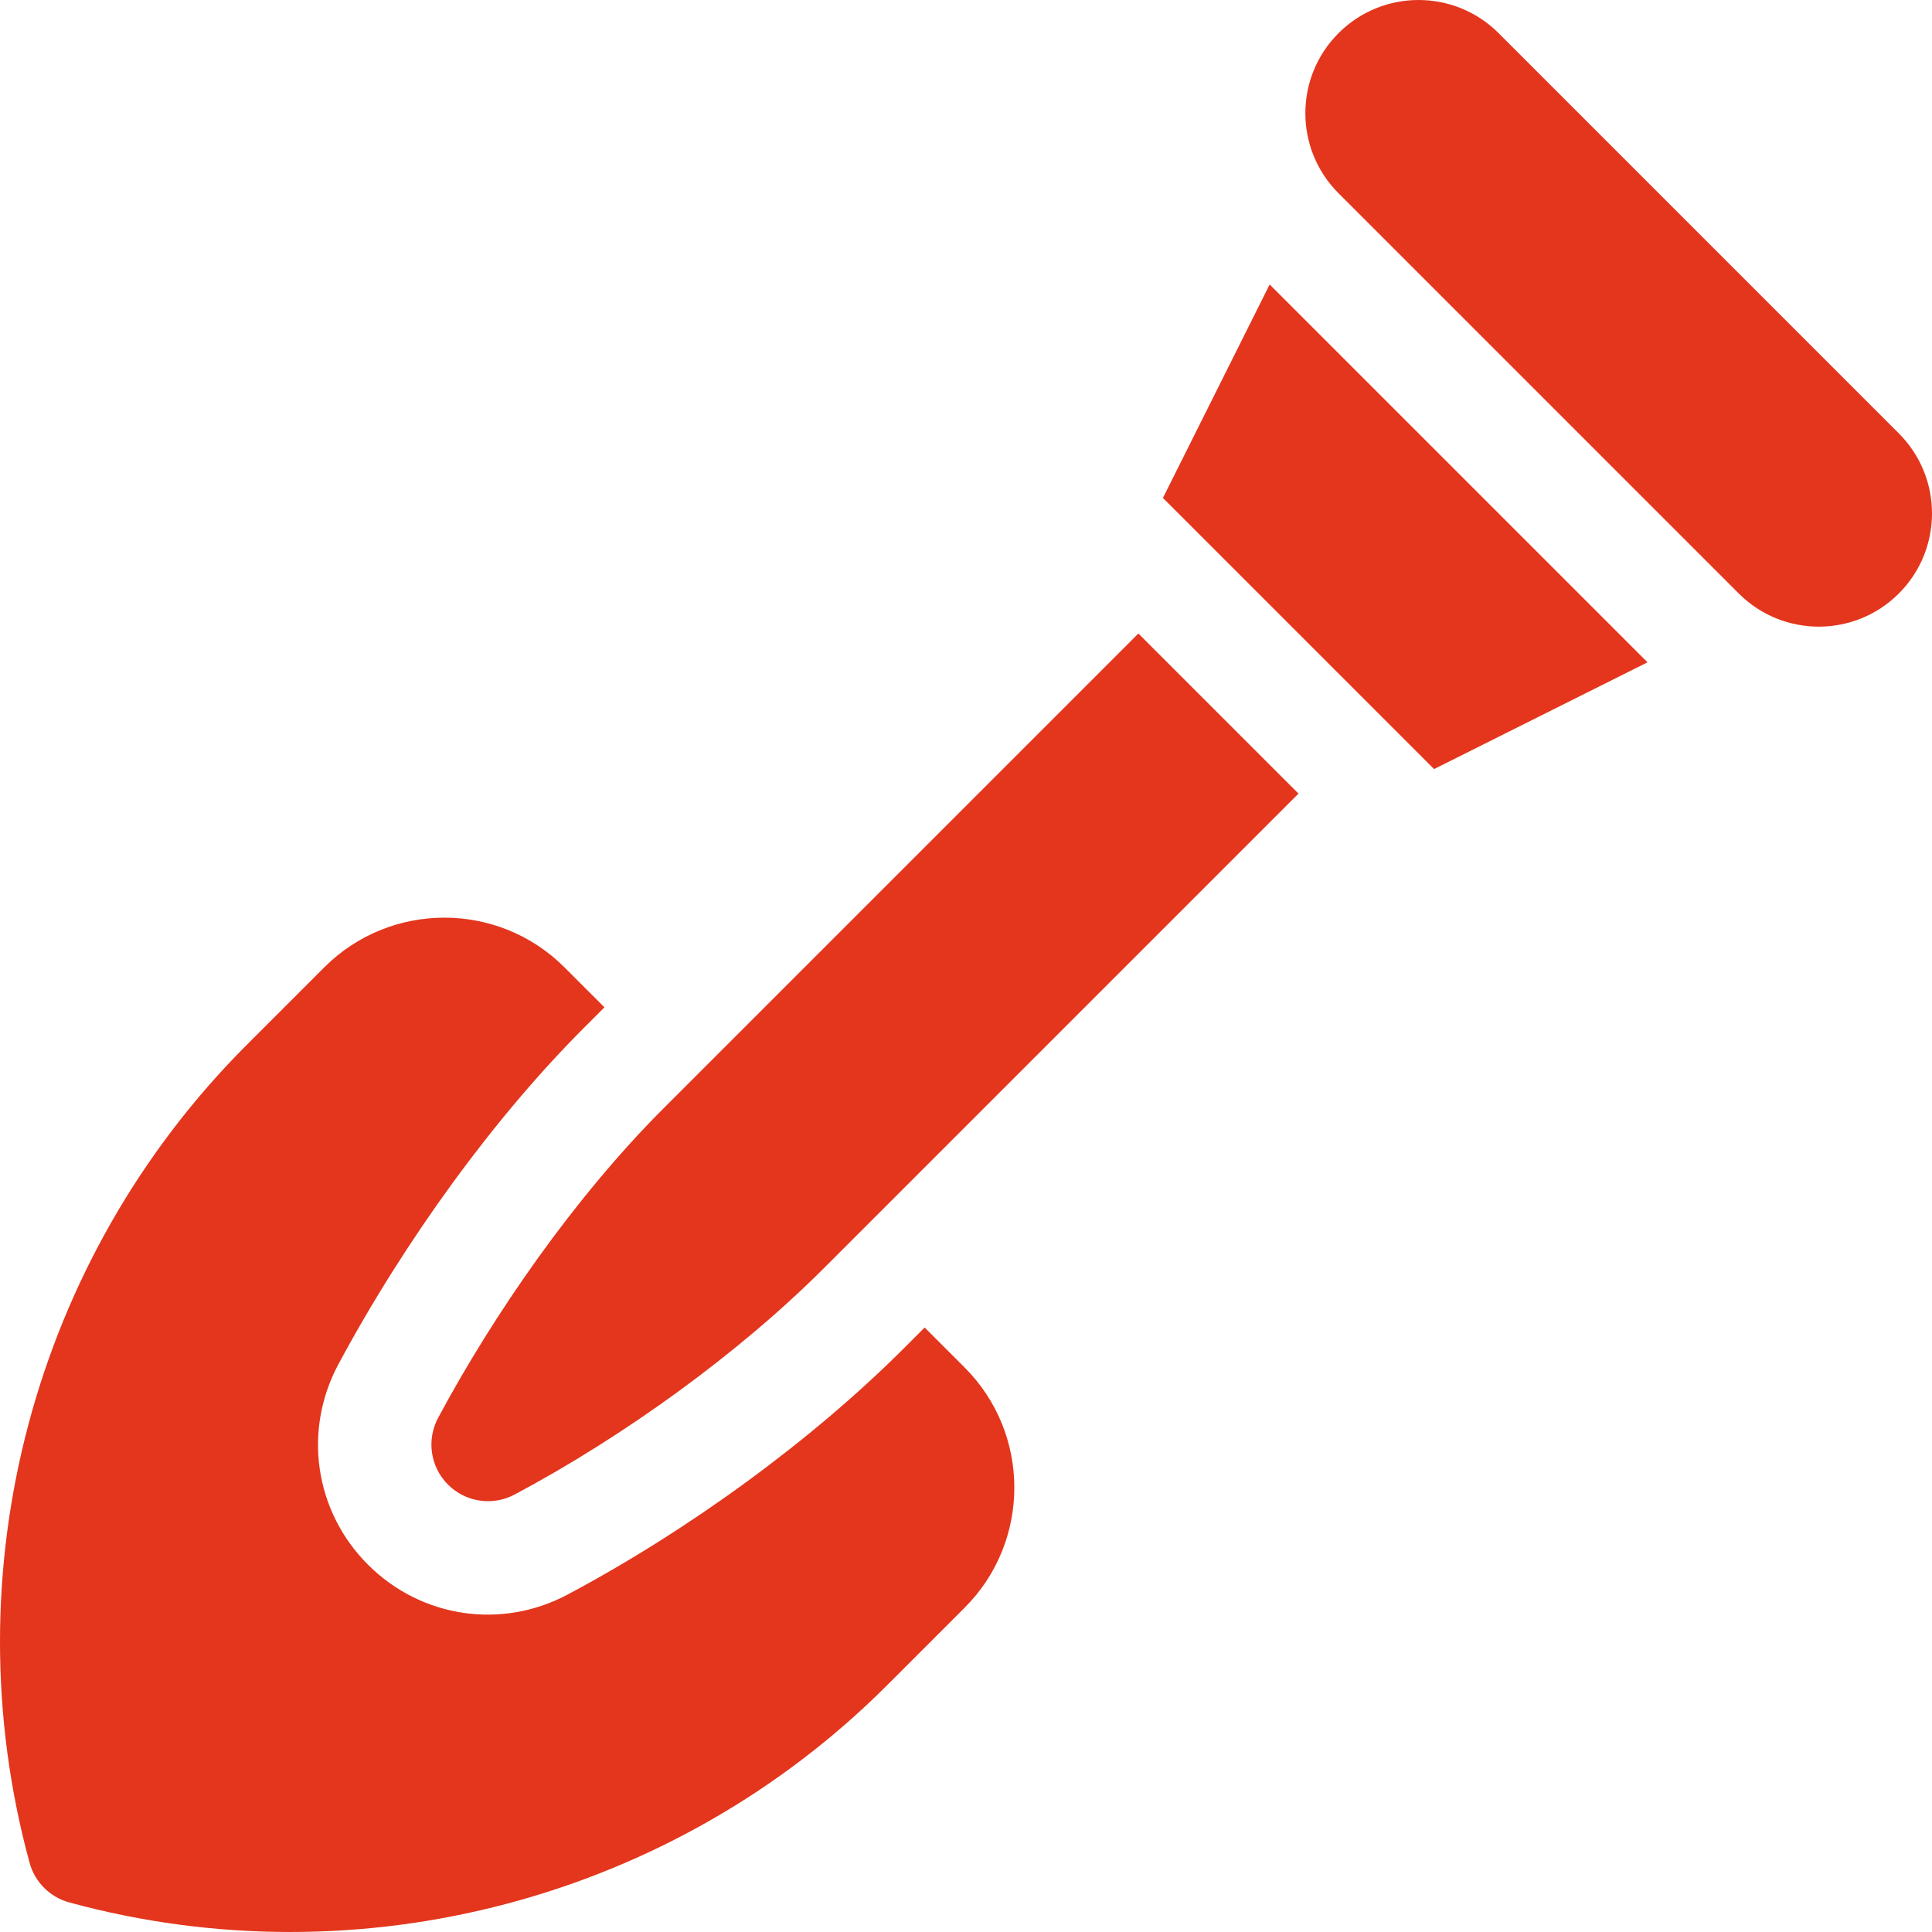 <?xml version="1.0"?>
<svg xmlns="http://www.w3.org/2000/svg" xmlns:xlink="http://www.w3.org/1999/xlink" version="1.1" id="Capa_1" x="0px" y="0px" viewBox="0 0 512.001 512.001" style="enable-background:new 0 0 512.001 512.001;" xml:space="preserve" width="512px" height="512px"><g><g>
	<g>
		<path d="M301.687,167.886L175.882,293.688c-23.73,23.73-45.084,54.655-59.769,82.044c-3.122,5.825-2.076,13.006,2.587,17.688    c4.666,4.682,11.845,5.759,17.677,2.651c29.251-15.577,59.559-37.584,81.931-59.956l125.807-125.803L301.687,167.886z" data-original="#000000" class="active-path" data-old_color="#000000" fill="#E3361D"/>
	</g>
</g><g>
	<g>
		<path d="M503.213,114.854L397.147,8.788c-11.715-11.717-30.71-11.717-42.426,0c-11.717,11.715-11.717,30.71,0,42.426    L460.787,157.28c11.715,11.717,30.71,11.717,42.426,0C514.93,145.565,514.93,126.57,503.213,114.854z" data-original="#000000" class="active-path" data-old_color="#000000" fill="#E3361D"/>
	</g>
</g><g>
	<g>
		<polygon points="336.473,75.392 308.189,131.961 380.039,203.812 436.608,175.525   " data-original="#000000" class="active-path" data-old_color="#000000" fill="#E3361D"/>
	</g>
</g><g>
	<g>
		<path d="M255.649,362.413l-10.607-10.605l-5.521,5.521c-24.196,24.196-56.647,47.968-89.037,65.215    c-17.547,9.384-38.853,6.224-52.971-7.894c-14.108-14.108-17.278-35.424-7.872-53.033c17.732-33.063,41.42-65.535,65.026-89.141    l5.521-5.521l-10.605-10.607c-17.547-17.545-46.093-17.545-63.64,0l-20.55,20.55C8.847,333.442-13.204,416.482,7.833,493.639    c0.694,2.558,2.051,4.849,3.864,6.661c1.813,1.811,4.102,3.17,6.66,3.864c77.146,21.046,160.197-1.016,216.742-57.561l20.55-20.55    C273.196,408.506,273.196,379.96,255.649,362.413z" data-original="#000000" class="active-path" data-old_color="#000000" fill="#E3361D"/>
	</g>
</g></g> </svg>
